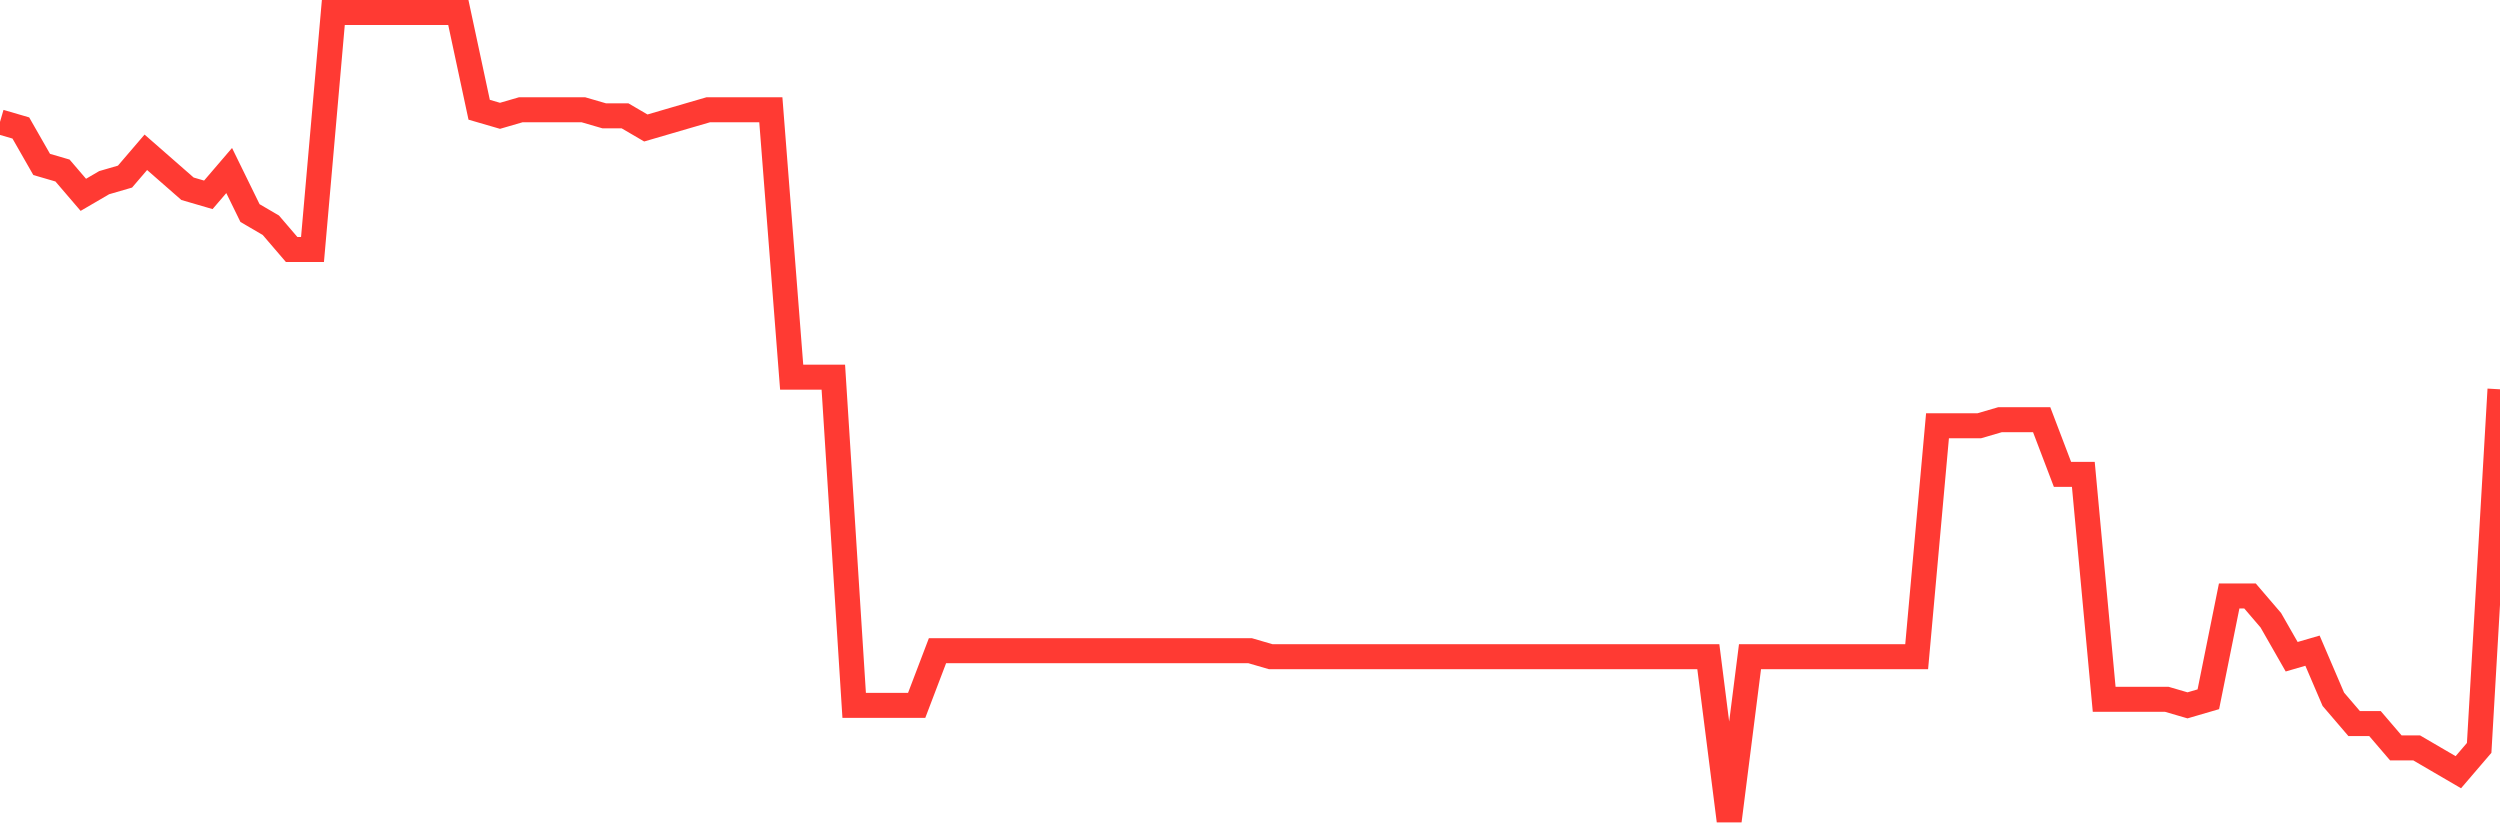 <svg
  xmlns="http://www.w3.org/2000/svg"
  xmlns:xlink="http://www.w3.org/1999/xlink"
  width="120"
  height="40"
  viewBox="0 0 120 40"
  preserveAspectRatio="none"
>
  <polyline
    points="0,5.851 1,6.143 2,7.893 3,8.185 4,9.352 5,8.768 6,8.477 7,7.31 8,8.185 9,9.06 10,9.352 11,8.185 12,10.227 13,10.811 14,11.977 15,11.977 16,0.6 17,0.6 18,0.6 19,0.6 20,0.6 21,0.6 22,0.6 23,5.268 24,5.559 25,5.268 26,5.268 27,5.268 28,5.268 29,5.559 30,5.559 31,6.143 32,5.851 33,5.559 34,5.268 35,5.268 36,5.268 37,5.268 38,18.104 39,18.104 40,18.104 41,33.857 42,33.857 43,33.857 44,33.857 45,31.232 46,31.232 47,31.232 48,31.232 49,31.232 50,31.232 51,31.232 52,31.232 53,31.232 54,31.232 55,31.232 56,31.232 57,31.232 58,31.232 59,31.232 60,31.232 61,31.523 62,31.523 63,31.523 64,31.523 65,31.523 66,31.523 67,31.523 68,31.523 69,31.523 70,31.523 71,31.523 72,31.523 73,31.523 74,31.523 75,31.523 76,31.523 77,31.523 78,31.523 79,31.523 80,31.523 81,31.523 82,31.523 83,39.4 84,31.523 85,31.523 86,31.523 87,31.523 88,31.523 89,31.523 90,31.523 91,31.523 92,31.523 93,20.438 94,20.438 95,20.438 96,20.146 97,20.146 98,20.146 99,22.771 100,22.771 101,33.565 102,33.565 103,33.565 104,33.565 105,33.857 106,33.565 107,28.606 108,28.606 109,29.773 110,31.523 111,31.232 112,33.565 113,34.732 114,34.732 115,35.899 116,35.899 117,36.483 118,37.066 119,35.899 120,18.687"
    fill="none"
    stroke="#ff3a33"
    stroke-width="1.2"
  >
  </polyline>
</svg>